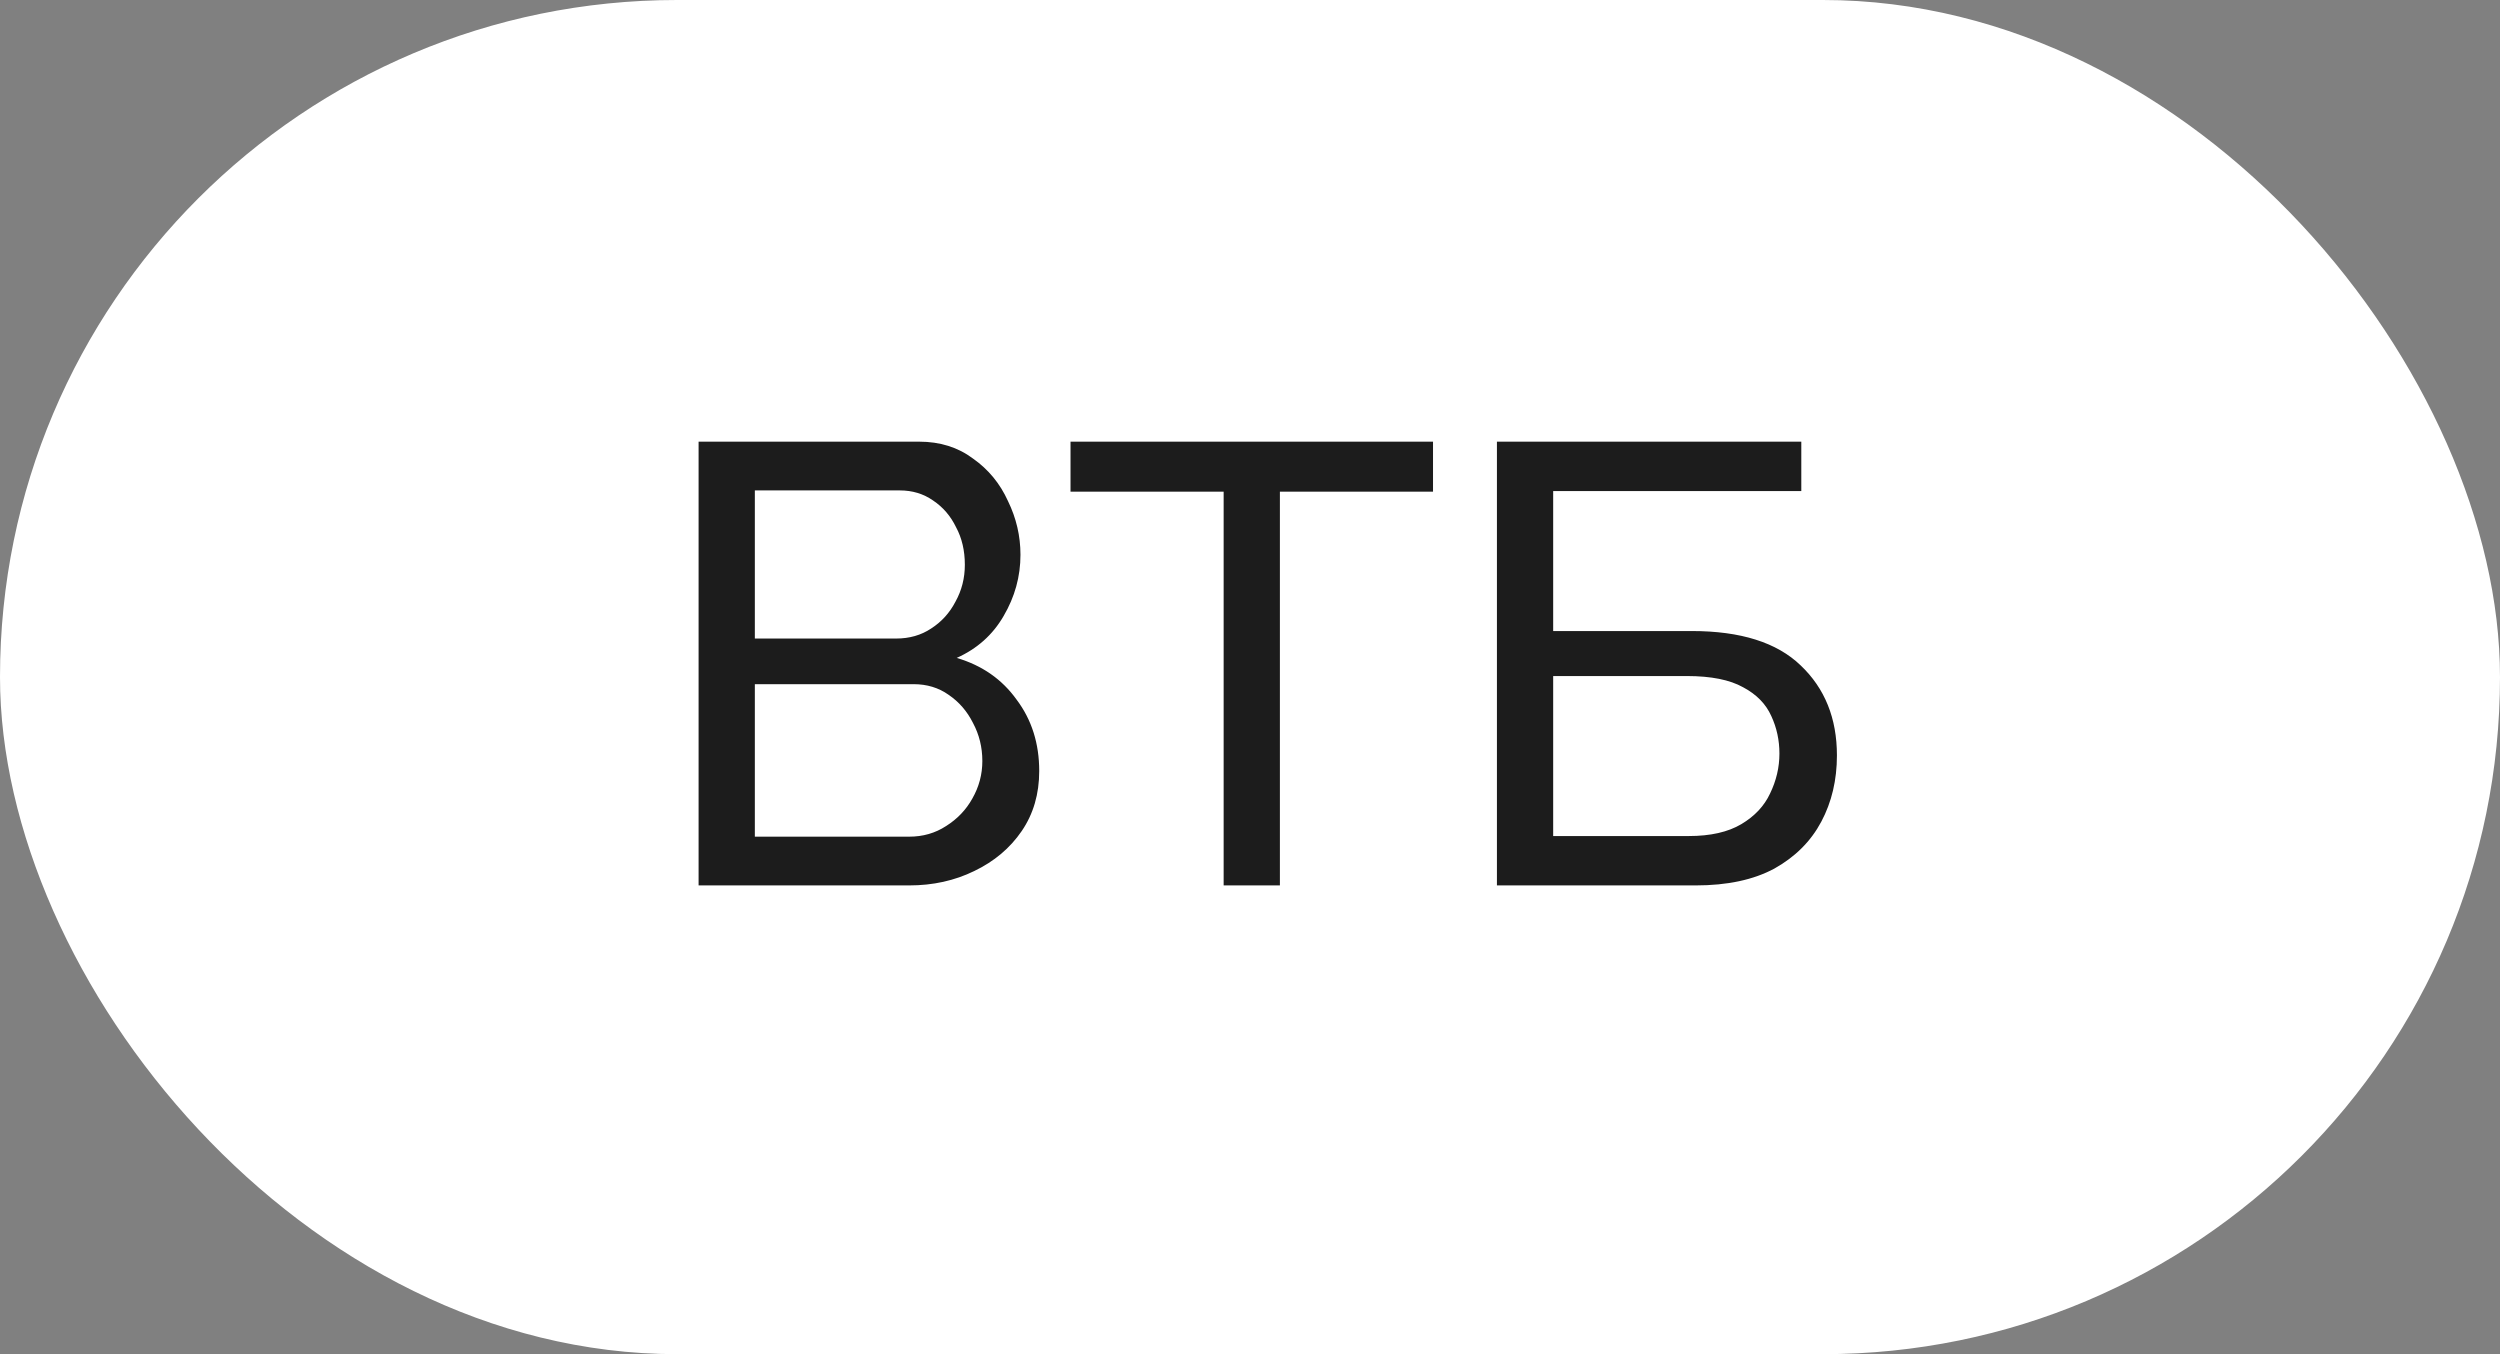<?xml version="1.0" encoding="UTF-8"?> <svg xmlns="http://www.w3.org/2000/svg" width="48" height="26" viewBox="0 0 48 26" fill="none"><rect x="0" y="0" width="48" height="26" fill="#808080" stroke="none"/><rect width="48" height="26" rx="13" fill="white"></rect><path d="M19.953 14.804C19.953 15.244 19.841 15.628 19.617 15.956C19.393 16.284 19.089 16.54 18.705 16.724C18.329 16.908 17.913 17 17.457 17H13.413V8.48H17.649C18.049 8.48 18.393 8.588 18.681 8.804C18.977 9.012 19.201 9.284 19.353 9.62C19.513 9.948 19.593 10.292 19.593 10.652C19.593 11.068 19.485 11.46 19.269 11.828C19.061 12.188 18.761 12.456 18.369 12.632C18.857 12.776 19.241 13.044 19.521 13.436C19.809 13.82 19.953 14.276 19.953 14.804ZM18.861 14.612C18.861 14.348 18.801 14.104 18.681 13.88C18.569 13.656 18.413 13.476 18.213 13.34C18.021 13.204 17.797 13.136 17.541 13.136H14.493V16.064H17.457C17.721 16.064 17.957 15.996 18.165 15.86C18.381 15.724 18.549 15.548 18.669 15.332C18.797 15.108 18.861 14.868 18.861 14.612ZM14.493 9.416V12.26H17.205C17.461 12.26 17.685 12.196 17.877 12.068C18.077 11.94 18.233 11.768 18.345 11.552C18.465 11.336 18.525 11.1 18.525 10.844C18.525 10.572 18.469 10.332 18.357 10.124C18.253 9.908 18.105 9.736 17.913 9.608C17.729 9.48 17.517 9.416 17.277 9.416H14.493ZM27.514 9.44H24.574V17H23.494V9.44H20.554V8.48H27.514V9.44ZM28.741 17V8.48H34.585V9.428H29.821V12.116H32.485C33.421 12.116 34.117 12.336 34.573 12.776C35.037 13.216 35.269 13.792 35.269 14.504C35.269 14.976 35.169 15.4 34.969 15.776C34.769 16.152 34.469 16.452 34.069 16.676C33.669 16.892 33.165 17 32.557 17H28.741ZM29.821 16.052H32.425C32.841 16.052 33.177 15.976 33.433 15.824C33.689 15.672 33.873 15.476 33.985 15.236C34.105 14.988 34.165 14.732 34.165 14.468C34.165 14.212 34.113 13.972 34.009 13.748C33.905 13.516 33.725 13.332 33.469 13.196C33.213 13.052 32.853 12.98 32.389 12.98H29.821V16.052Z" fill="#1C1C1C"></path></svg> 